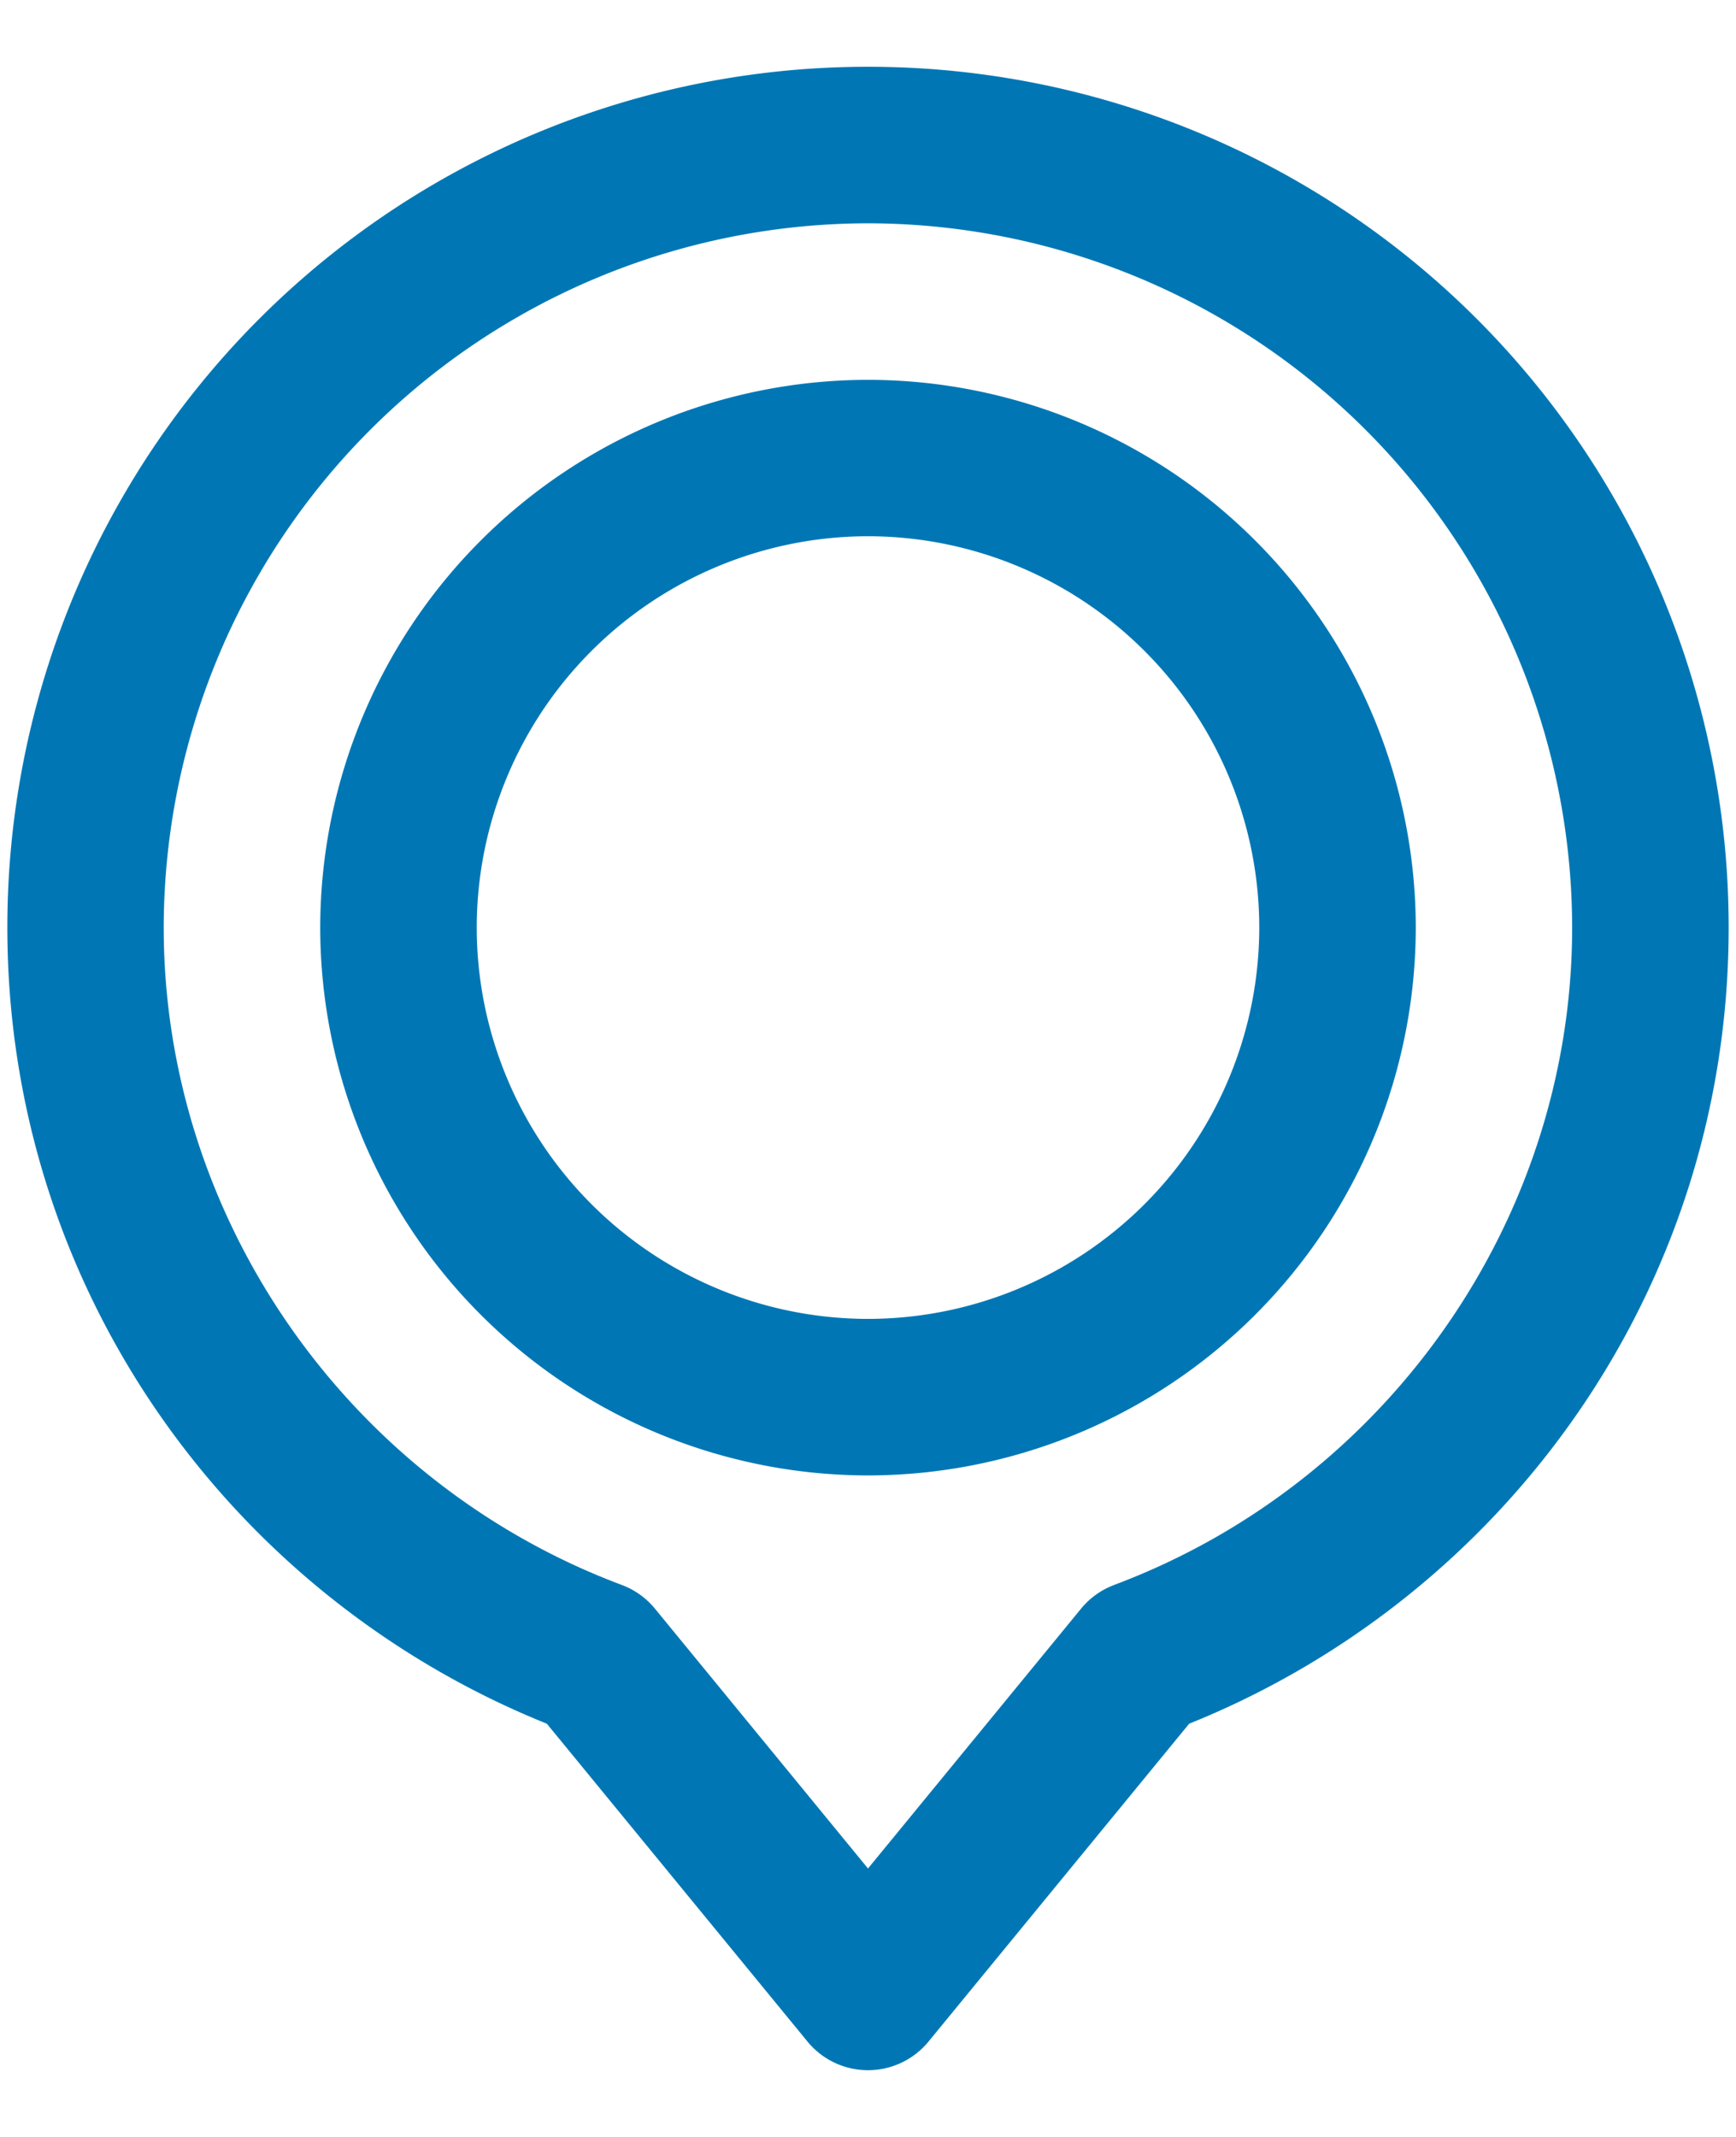 <svg width="13" height="16" fill="none" xmlns="http://www.w3.org/2000/svg"><path d="M6.5.5A6.442 6.442 0 00.055 6.945c0 2.702 1.67 5.006 4.04 5.961l1.952 2.38a.586.586 0 00.906 0l1.952-2.38c2.37-.955 4.04-3.259 4.04-5.96A6.442 6.442 0 006.5.5zm1.844 11.367a.585.585 0 00-.248.177L6.5 13.99l-1.596-1.946a.586.586 0 00-.248-.177c-2.051-.769-3.43-2.747-3.43-4.922A5.28 5.28 0 016.5 1.672a5.28 5.28 0 015.273 5.273c0 2.175-1.378 4.153-3.43 4.922z" fill="#0077B4"/><path d="M6.5 2.844a4.106 4.106 0 00-4.102 4.101A4.106 4.106 0 006.5 11.047a4.106 4.106 0 004.102-4.102A4.106 4.106 0 006.5 2.844zm0 7.031a2.933 2.933 0 01-2.93-2.93 2.933 2.933 0 012.93-2.93 2.933 2.933 0 012.93 2.93 2.933 2.933 0 01-2.93 2.93z" fill="#0077B4"/></svg>
